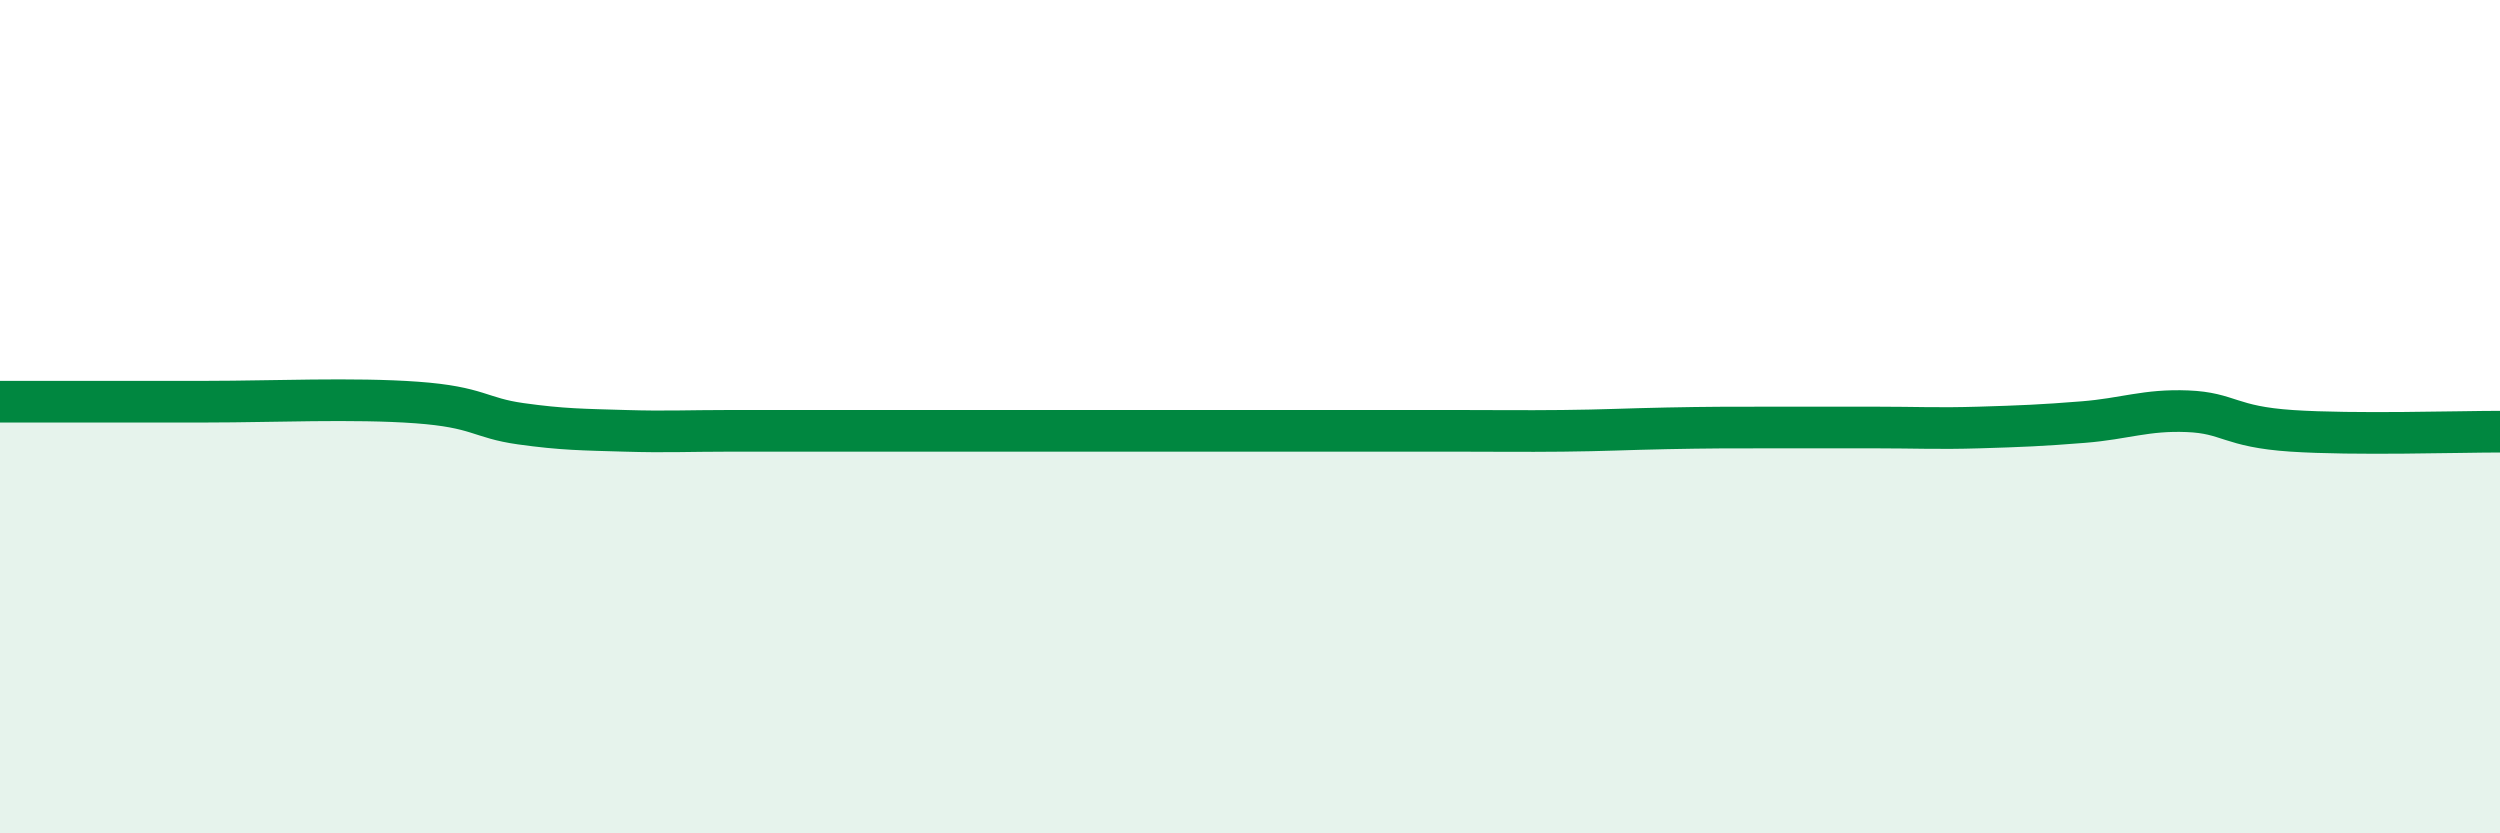 
    <svg width="60" height="20" viewBox="0 0 60 20" xmlns="http://www.w3.org/2000/svg">
      <path
        d="M 0,9.64 C 0.5,9.64 1.5,9.64 2.5,9.64 C 3.5,9.64 3.5,9.64 5,9.64 C 6.5,9.64 8.5,9.55 10,9.66 C 11.5,9.77 11.5,10.03 12.5,10.17 C 13.5,10.31 14,10.31 15,10.34 C 16,10.37 16.5,10.34 17.5,10.34 C 18.5,10.34 19,10.34 20,10.34 C 21,10.34 21.5,10.34 22.5,10.34 C 23.5,10.34 24,10.34 25,10.34 C 26,10.34 26.5,10.34 27.5,10.34 C 28.5,10.34 29,10.34 30,10.34 C 31,10.34 31.5,10.34 32.5,10.34 C 33.5,10.34 34,10.34 35,10.34 C 36,10.34 36.5,10.35 37.5,10.34 C 38.5,10.33 39,10.3 40,10.28 C 41,10.26 41.5,10.26 42.5,10.26 C 43.5,10.26 44,10.26 45,10.26 C 46,10.26 46.5,10.29 47.5,10.26 C 48.5,10.23 49,10.21 50,10.13 C 51,10.05 51.5,9.83 52.5,9.87 C 53.5,9.91 53.5,10.24 55,10.34 C 56.5,10.44 59,10.36 60,10.36L60 20L0 20Z"
        fill="#008740"
        opacity="0.1"
        stroke-linecap="round"
        stroke-linejoin="round"
      />
      <path
        d="M 0,9.64 C 0.5,9.64 1.5,9.64 2.5,9.64 C 3.5,9.64 3.5,9.64 5,9.64 C 6.5,9.64 8.5,9.55 10,9.66 C 11.5,9.77 11.5,10.03 12.5,10.17 C 13.5,10.31 14,10.31 15,10.34 C 16,10.37 16.5,10.34 17.5,10.34 C 18.5,10.34 19,10.34 20,10.34 C 21,10.34 21.5,10.34 22.5,10.34 C 23.5,10.34 24,10.34 25,10.34 C 26,10.34 26.5,10.34 27.5,10.34 C 28.5,10.34 29,10.34 30,10.34 C 31,10.34 31.5,10.34 32.5,10.34 C 33.5,10.34 34,10.34 35,10.34 C 36,10.34 36.5,10.35 37.5,10.34 C 38.5,10.33 39,10.3 40,10.28 C 41,10.26 41.5,10.26 42.5,10.26 C 43.5,10.26 44,10.26 45,10.26 C 46,10.26 46.5,10.29 47.5,10.26 C 48.5,10.23 49,10.21 50,10.13 C 51,10.05 51.5,9.83 52.5,9.87 C 53.5,9.91 53.5,10.24 55,10.34 C 56.5,10.44 59,10.36 60,10.36"
        stroke="#008740"
        stroke-width="1"
        fill="none"
        stroke-linecap="round"
        stroke-linejoin="round"
      />
    </svg>
  